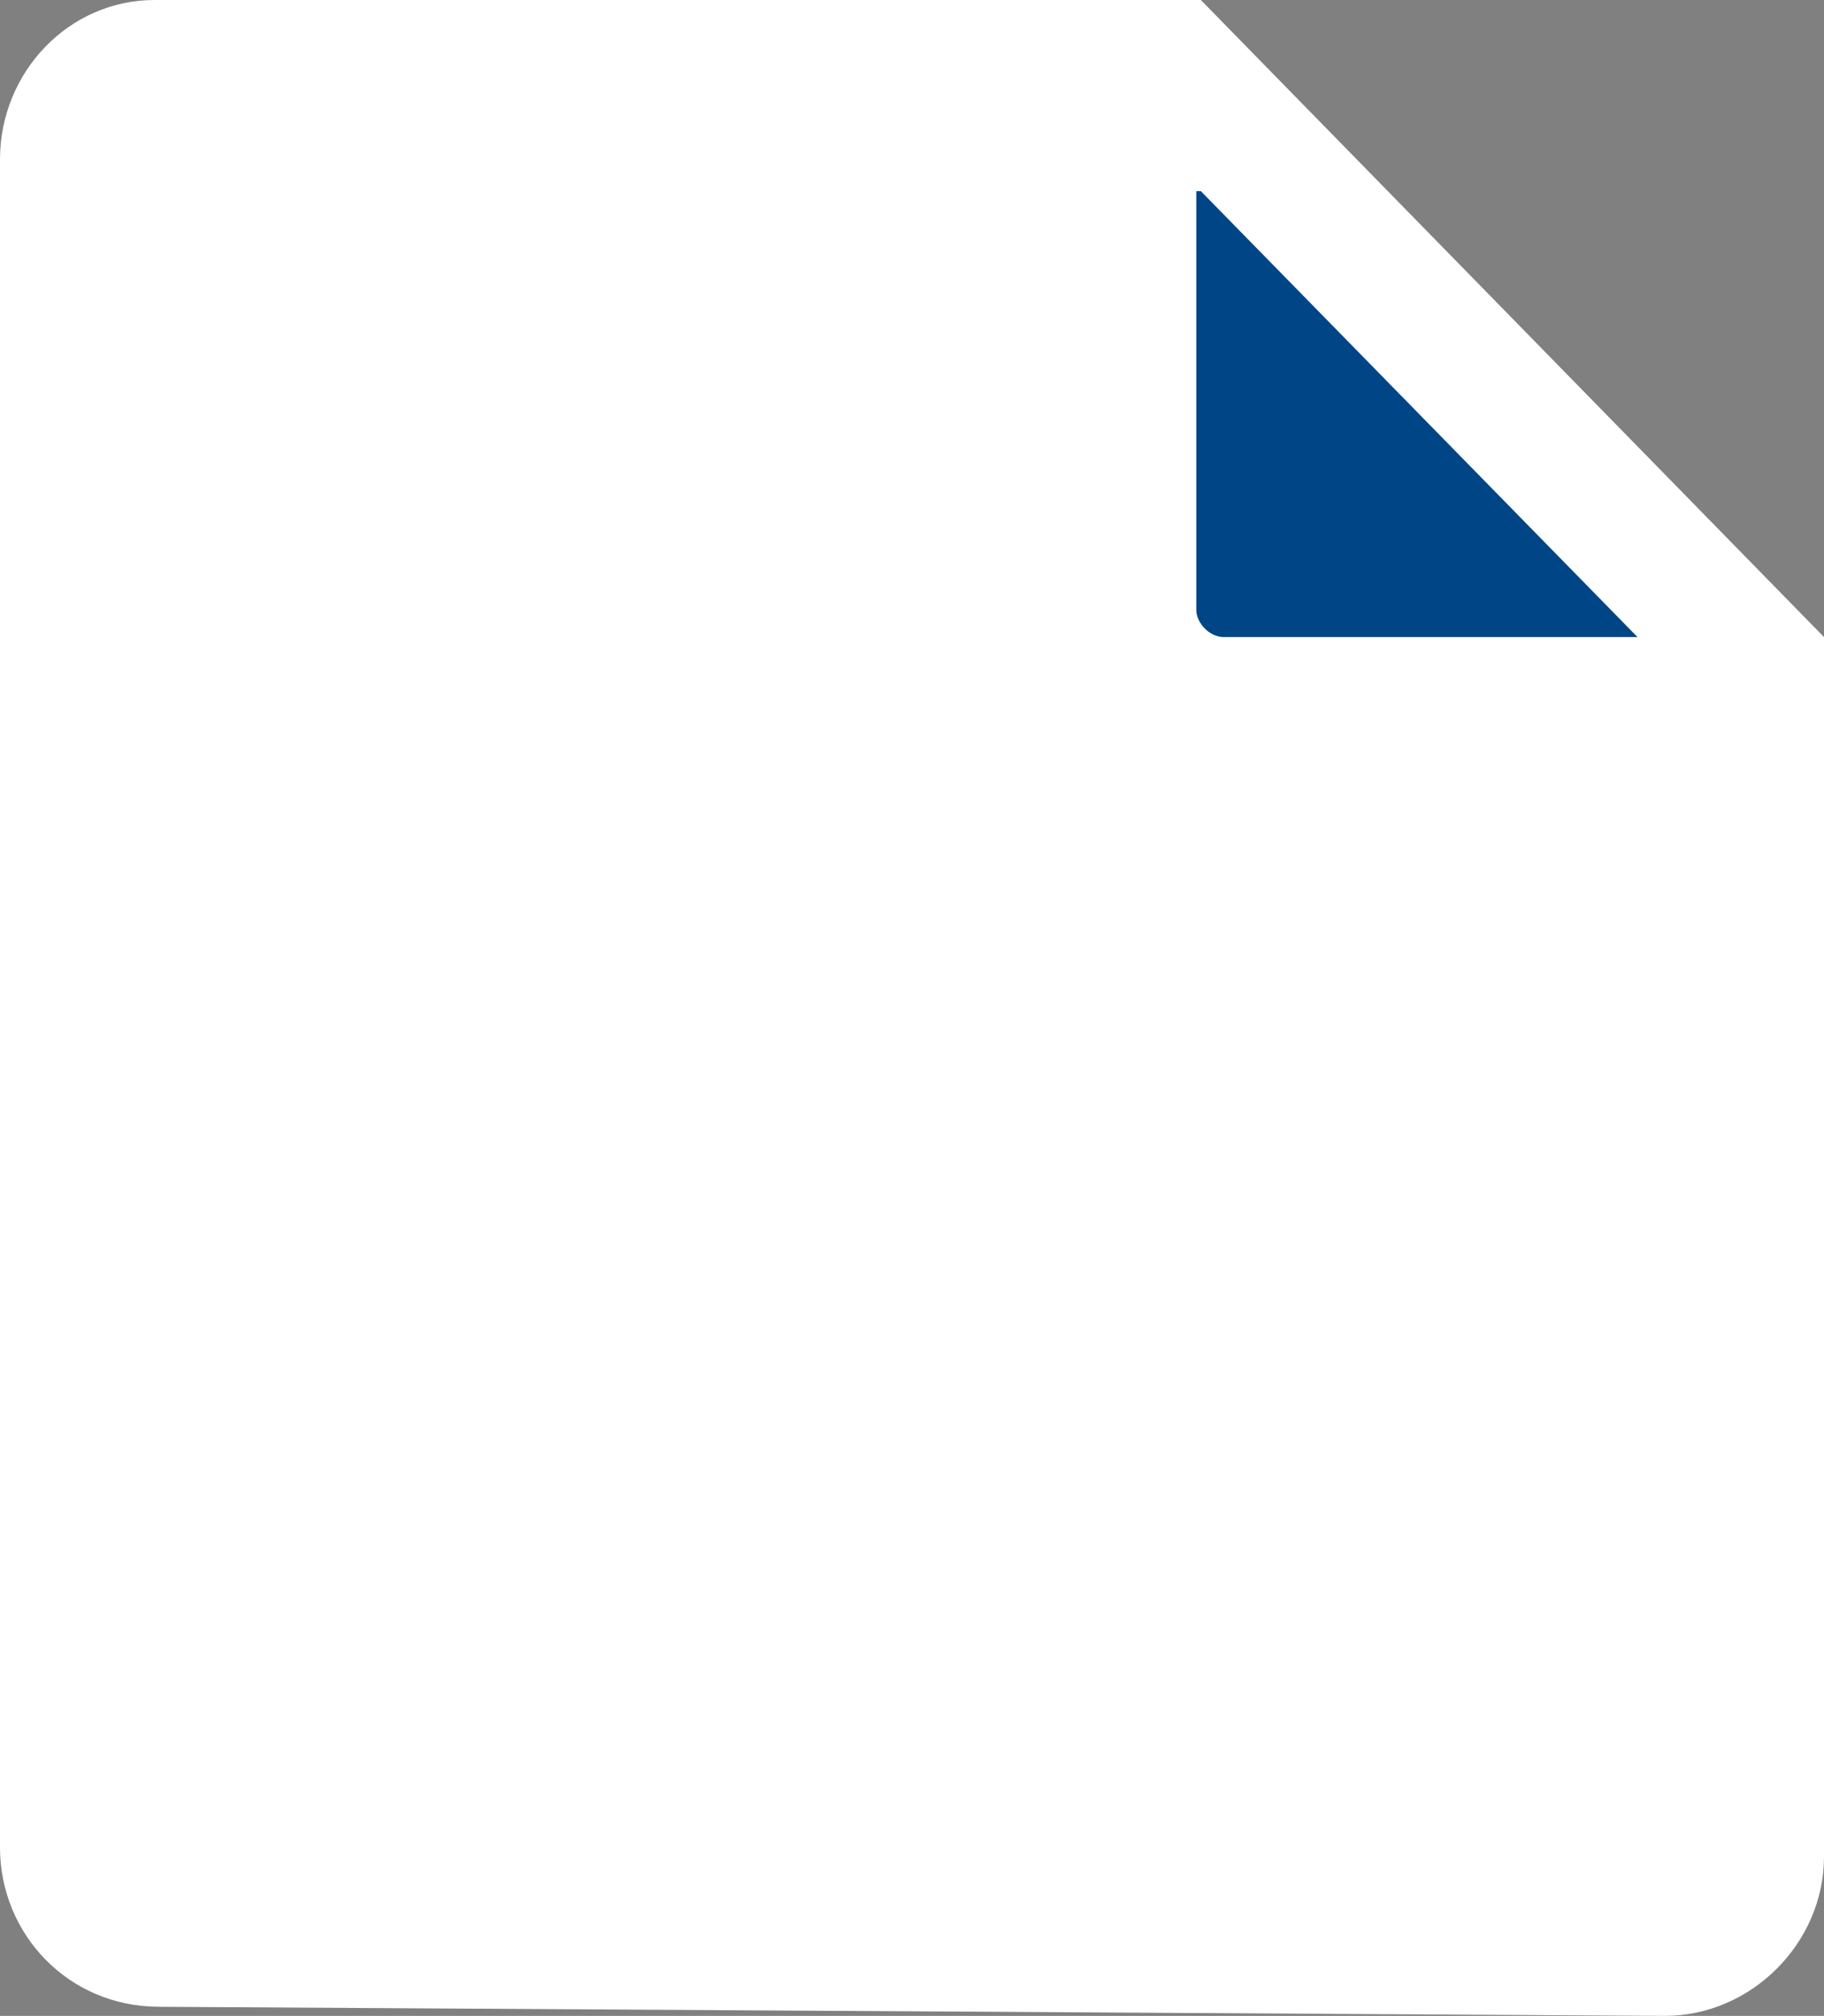 <?xml version="1.0" encoding="utf-8"?>
<!-- Generator: Adobe Illustrator 26.4.1, SVG Export Plug-In . SVG Version: 6.00 Build 0)  -->
<svg version="1.1" id="Layer_1" xmlns="http://www.w3.org/2000/svg" xmlns:xlink="http://www.w3.org/1999/xlink" x="0px" y="0px"
	 width="40.1px" height="44.3px" viewBox="0 0 40.1 44.3" style="enable-background:new 0 0 40.1 44.3;" xml:space="preserve">
<rect x="0" y="0" width="40.1" height="44.3" fill="#808080" stroke="none"/>
<style type="text/css">
	.st0{fill:#FFFFFF;}
	.st1{fill:#004687;}
	.st2{fill:#0077C8;}
</style>
<g>
	<g>
		<path class="st0" d="M36.6,44.3c1.9,0,3.5-1.6,3.5-3.5v-0.1V14L26.4,0H18h-1.6h-13C1.5,0,0,1.6,0,3.5v0v37.1
			c0,1.9,1.5,3.5,3.5,3.5L36.6,44.3z"/>
		<path class="st1" d="M26.4,4.2L36,14h-9.1c-0.3,0-0.6-0.3-0.6-0.6V4.2z"/>
	</g>
</g>
</svg>
